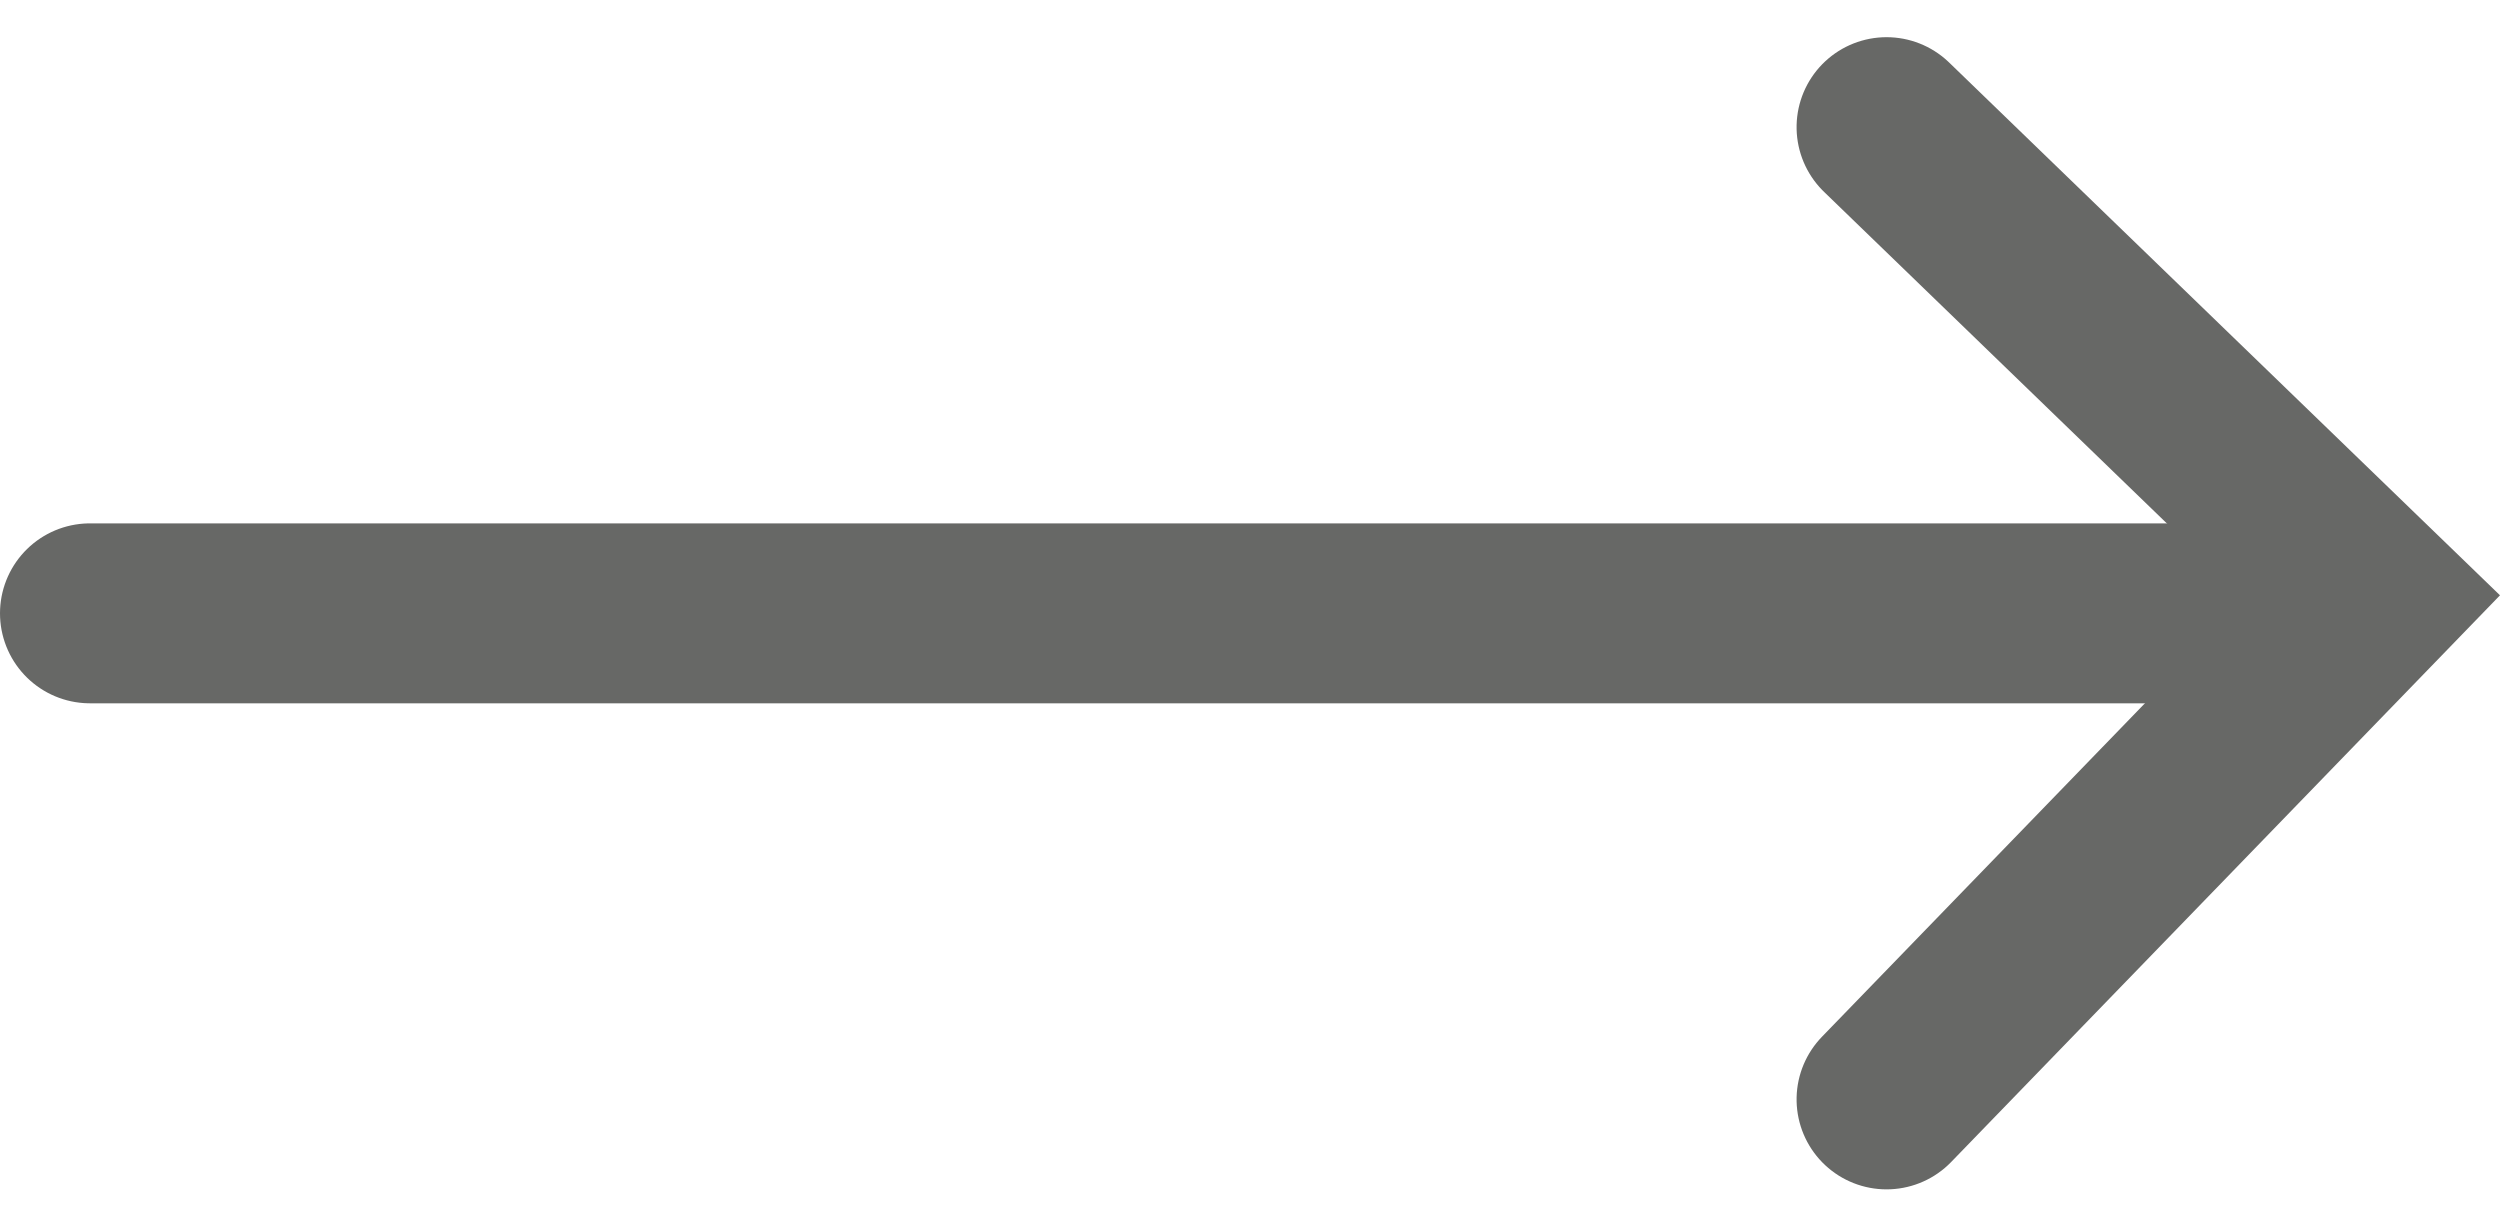 <svg xmlns="http://www.w3.org/2000/svg" width="20.841" height="10.226" viewBox="0 0 20.841 10.226">
  <g id="Group_24404" data-name="Group 24404" transform="translate(-1160.512 -716.44)">
    <path id="Path_31987" data-name="Path 31987" d="M0,4.053,3.92,0,8.105,4.053" transform="translate(1180.292 717.5) rotate(90)" fill="none" stroke="#676866" stroke-linecap="round" stroke-width="1.5"/>
    <path id="Path_32019" data-name="Path 32019" d="M9782.722,723.5h-18.261" transform="translate(-8603.199 -1.947)" fill="none" stroke="#676866" stroke-linecap="round" stroke-width="1.5"/>
  </g>
</svg>
